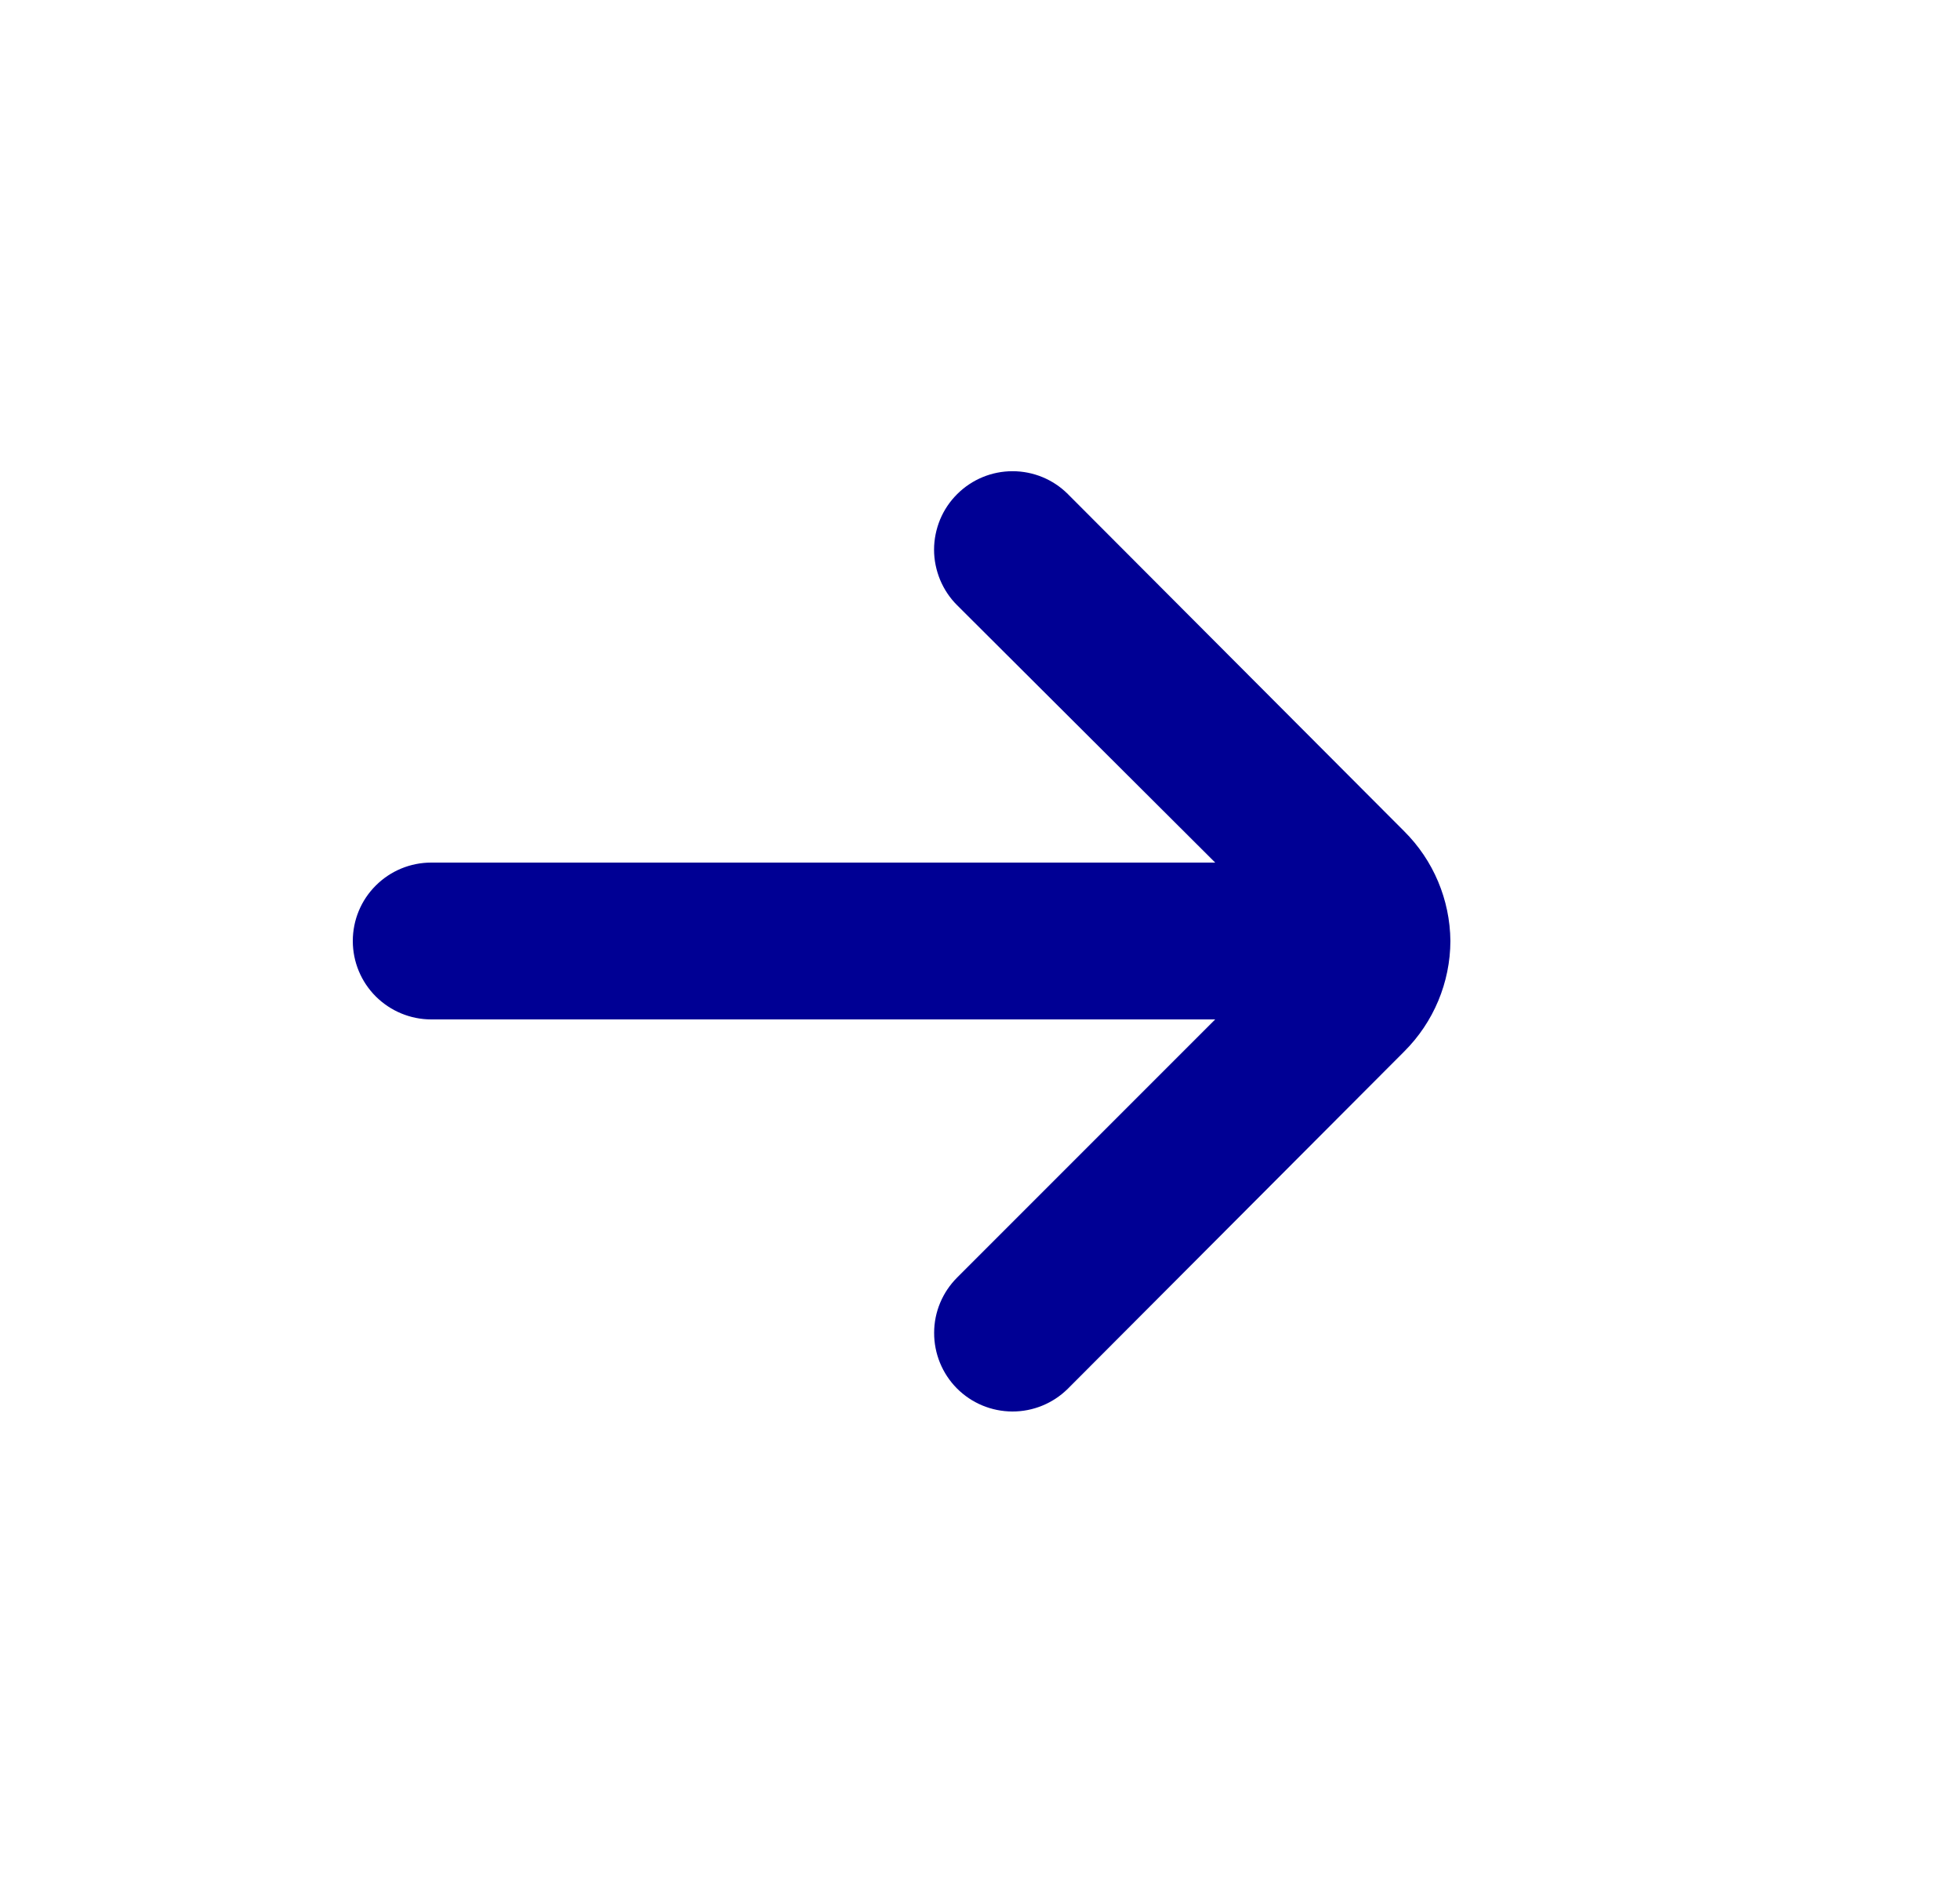 <svg width="25" height="24" viewBox="0 0 25 24" fill="none" xmlns="http://www.w3.org/2000/svg">
<path d="M18.5 12C18.495 11.473 18.283 10.97 17.91 10.6L13.62 6.3C13.433 6.113 13.179 6.009 12.915 6.009C12.651 6.009 12.398 6.113 12.21 6.3C12.116 6.393 12.042 6.503 11.991 6.625C11.941 6.747 11.914 6.878 11.914 7.01C11.914 7.142 11.941 7.272 11.991 7.394C12.042 7.516 12.116 7.627 12.21 7.72L15.5 11H5.5C5.235 11 4.981 11.105 4.793 11.293C4.605 11.48 4.5 11.734 4.5 12C4.5 12.265 4.605 12.519 4.793 12.707C4.981 12.894 5.235 13 5.5 13H15.5L12.21 16.29C12.022 16.477 11.915 16.731 11.915 16.996C11.914 17.261 12.018 17.516 12.205 17.705C12.392 17.893 12.646 17.999 12.912 18C13.177 18.001 13.432 17.896 13.62 17.71L17.91 13.41C18.286 13.036 18.498 12.529 18.5 12Z" fill="#000094"/>
</svg>
